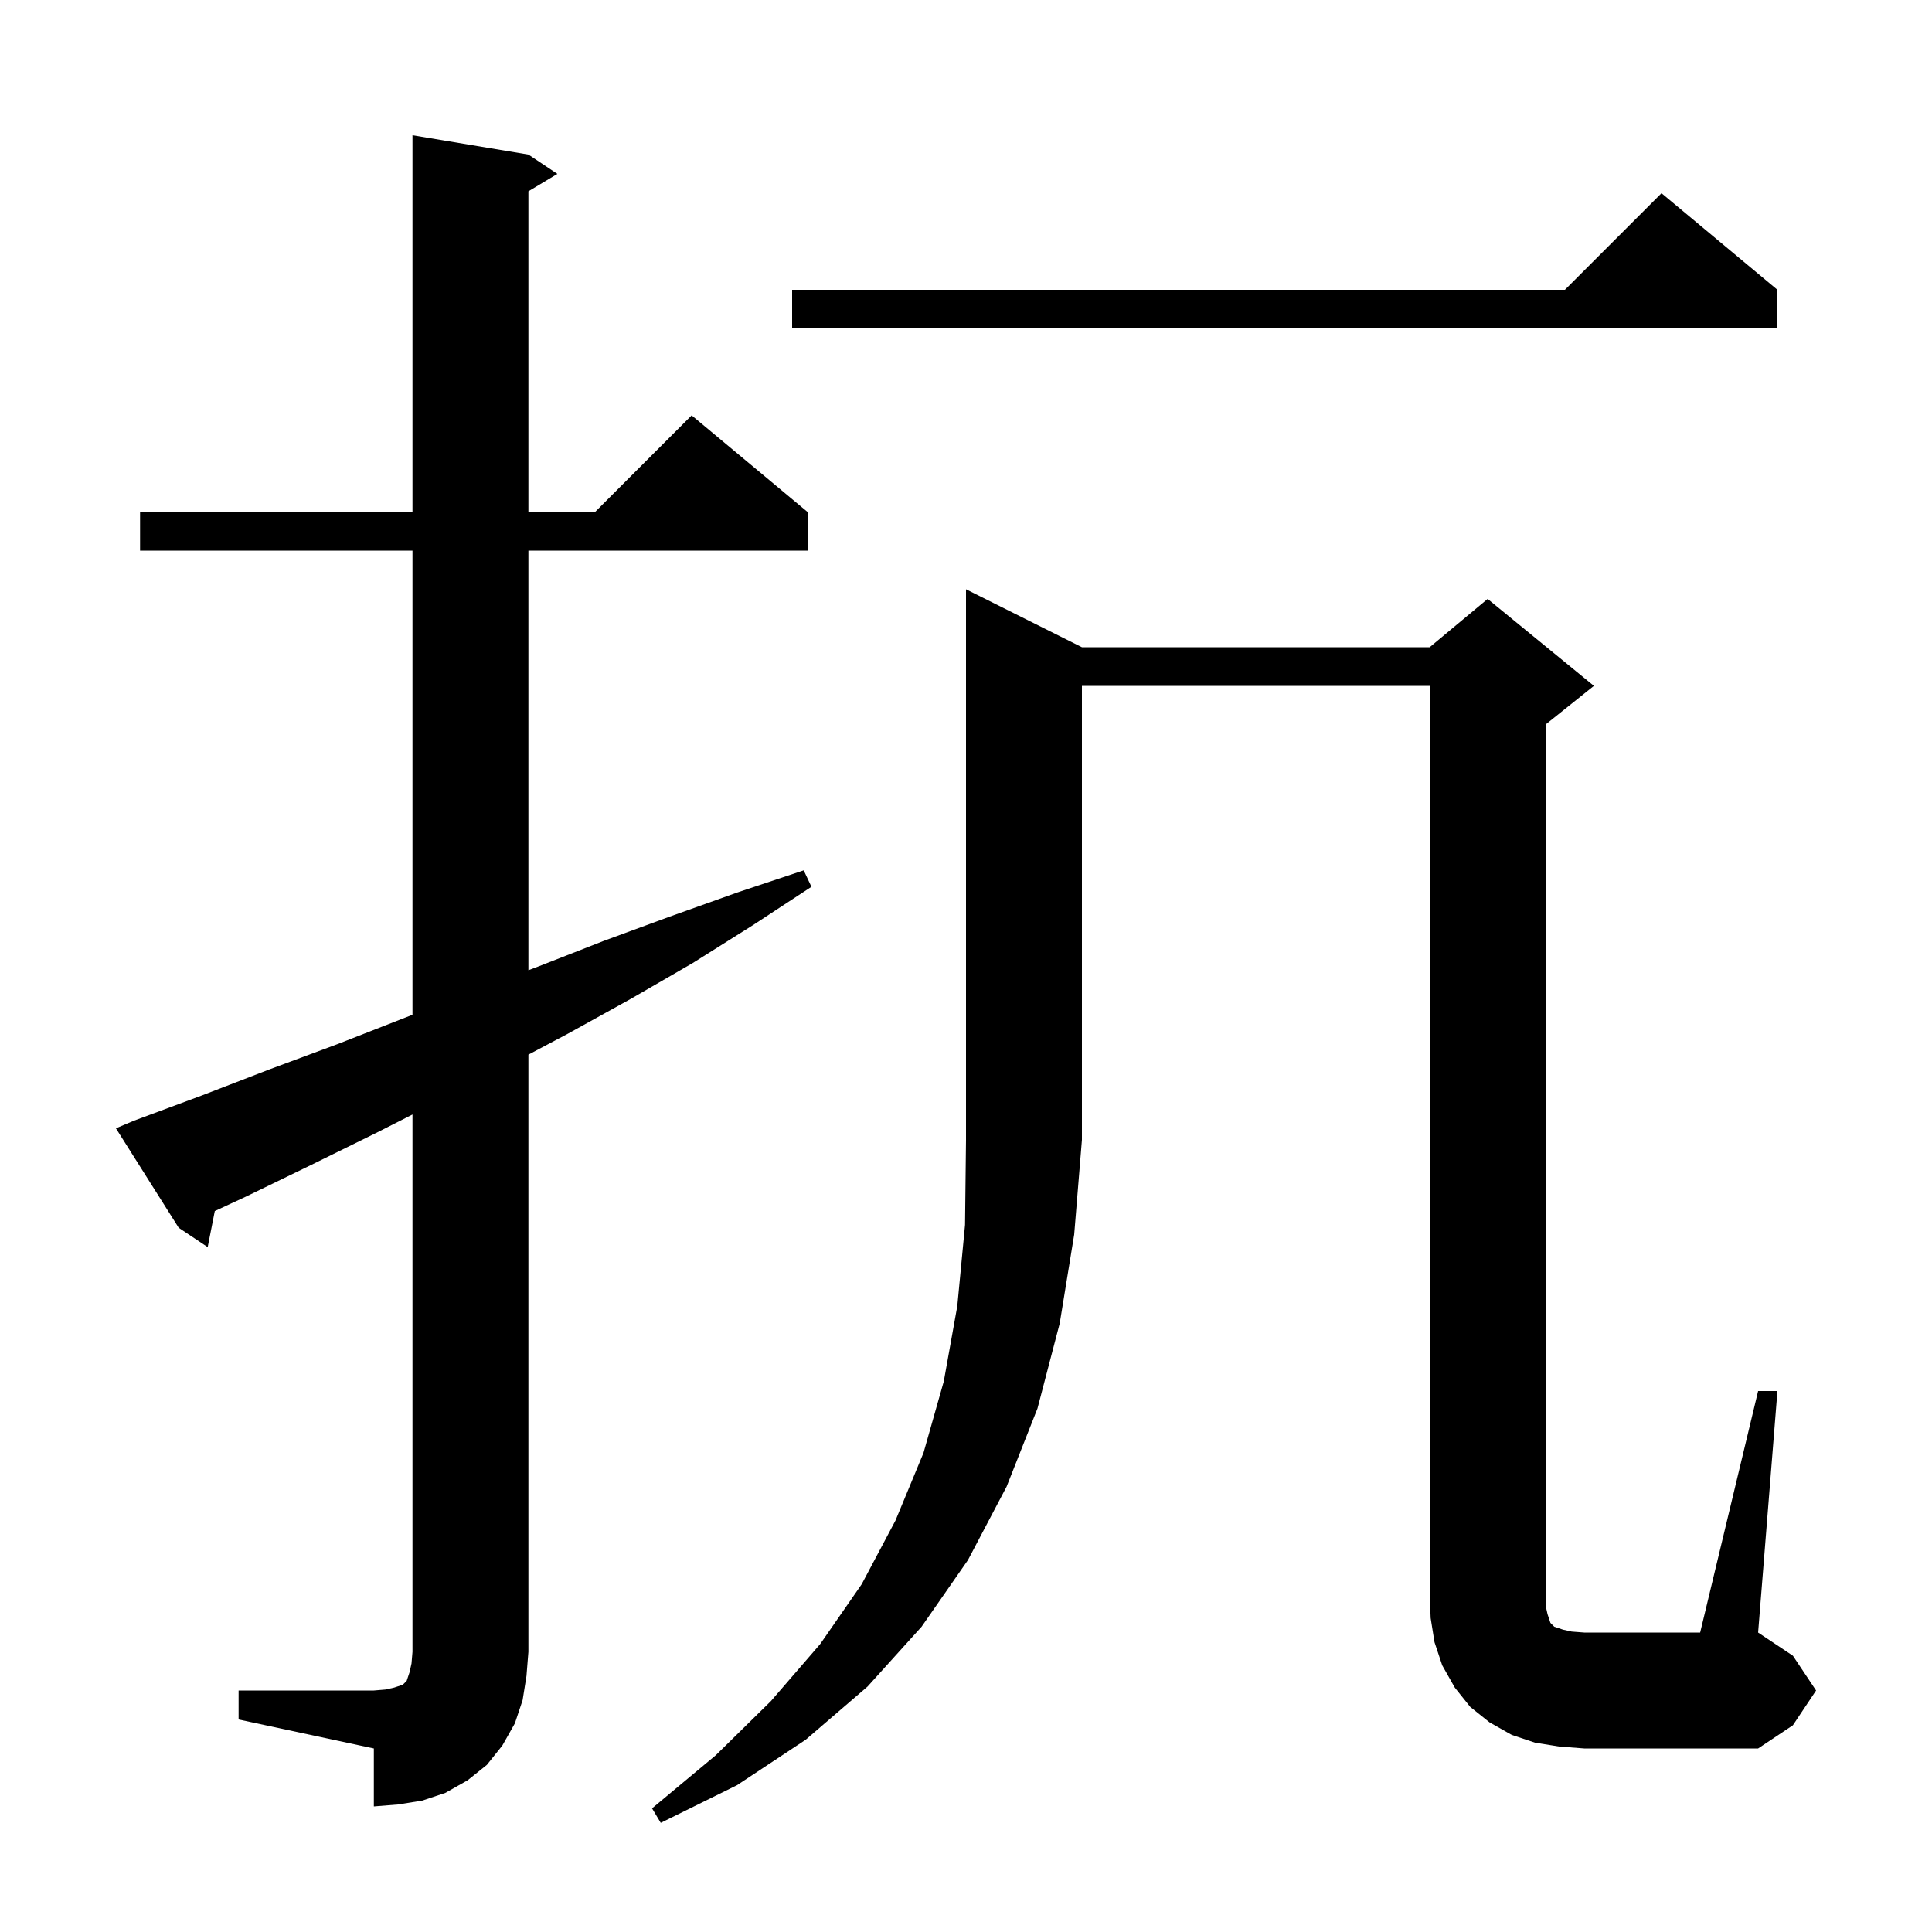 <svg xmlns="http://www.w3.org/2000/svg" xmlns:xlink="http://www.w3.org/1999/xlink" version="1.1" baseProfile="full" viewBox="0 0 200 200" width="200" height="200">
<g fill="black">
<path d="M 112.0 67.0 L 148.0 67.0 L 154.0 62.0 L 165.0 71.0 L 160.0 75.0 L 160.0 166.2 L 160.2 167.1 L 160.5 168.0 L 160.9 168.4 L 161.8 168.7 L 162.7 168.9 L 164.0 169.0 L 176.0 169.0 L 182.0 144.0 L 184.0 144.0 L 182.0 169.0 L 185.6 171.4 L 188.0 175.0 L 185.6 178.6 L 182.0 181.0 L 164.0 181.0 L 161.4 180.8 L 158.9 180.4 L 156.5 179.6 L 154.2 178.3 L 152.2 176.7 L 150.6 174.7 L 149.3 172.4 L 148.5 170.0 L 148.1 167.5 L 148.0 165.0 L 148.0 71.0 L 112.0 71.0 L 112.0 118.0 L 111.2 127.8 L 109.7 137.0 L 107.4 145.8 L 104.2 153.9 L 100.2 161.5 L 95.4 168.4 L 89.8 174.6 L 83.4 180.1 L 76.3 184.8 L 68.4 188.7 L 67.5 187.2 L 74.1 181.7 L 79.8 176.1 L 84.9 170.2 L 89.2 164.0 L 92.7 157.4 L 95.6 150.4 L 97.7 143.0 L 99.1 135.2 L 99.9 126.8 L 100.0 118.0 L 100.0 61.0 Z M 24.7 175.0 L 38.7 175.0 L 39.9 174.9 L 40.8 174.7 L 41.7 174.4 L 42.1 174.0 L 42.4 173.1 L 42.6 172.2 L 42.7 171.0 L 42.7 115.372 L 38.9 117.3 L 32.2 120.6 L 25.4 123.9 L 22.236 125.367 L 21.5 129.1 L 18.5 127.1 L 12.0 116.8 L 13.9 116.0 L 20.9 113.4 L 27.9 110.7 L 34.9 108.1 L 42.7 105.048 L 42.7 57.0 L 14.5 57.0 L 14.5 53.0 L 42.7 53.0 L 42.7 14.0 L 54.7 16.0 L 57.7 18.0 L 54.7 19.8 L 54.7 53.0 L 61.6 53.0 L 71.6 43.0 L 83.6 53.0 L 83.6 57.0 L 54.7 57.0 L 54.7 100.439 L 55.6 100.1 L 62.5 97.4 L 69.3 94.9 L 76.3 92.4 L 83.2 90.1 L 84.0 91.8 L 77.9 95.8 L 71.7 99.7 L 65.3 103.4 L 58.8 107.0 L 54.7 109.174 L 54.7 171.0 L 54.5 173.5 L 54.1 176.0 L 53.3 178.4 L 52.0 180.7 L 50.4 182.7 L 48.4 184.3 L 46.1 185.6 L 43.7 186.4 L 41.2 186.8 L 38.7 187.0 L 38.7 181.0 L 24.7 178.0 Z M 184.0 30.0 L 184.0 34.0 L 82.0 34.0 L 82.0 30.0 L 162.0 30.0 L 172.0 20.0 Z " />
</g>
</svg>
